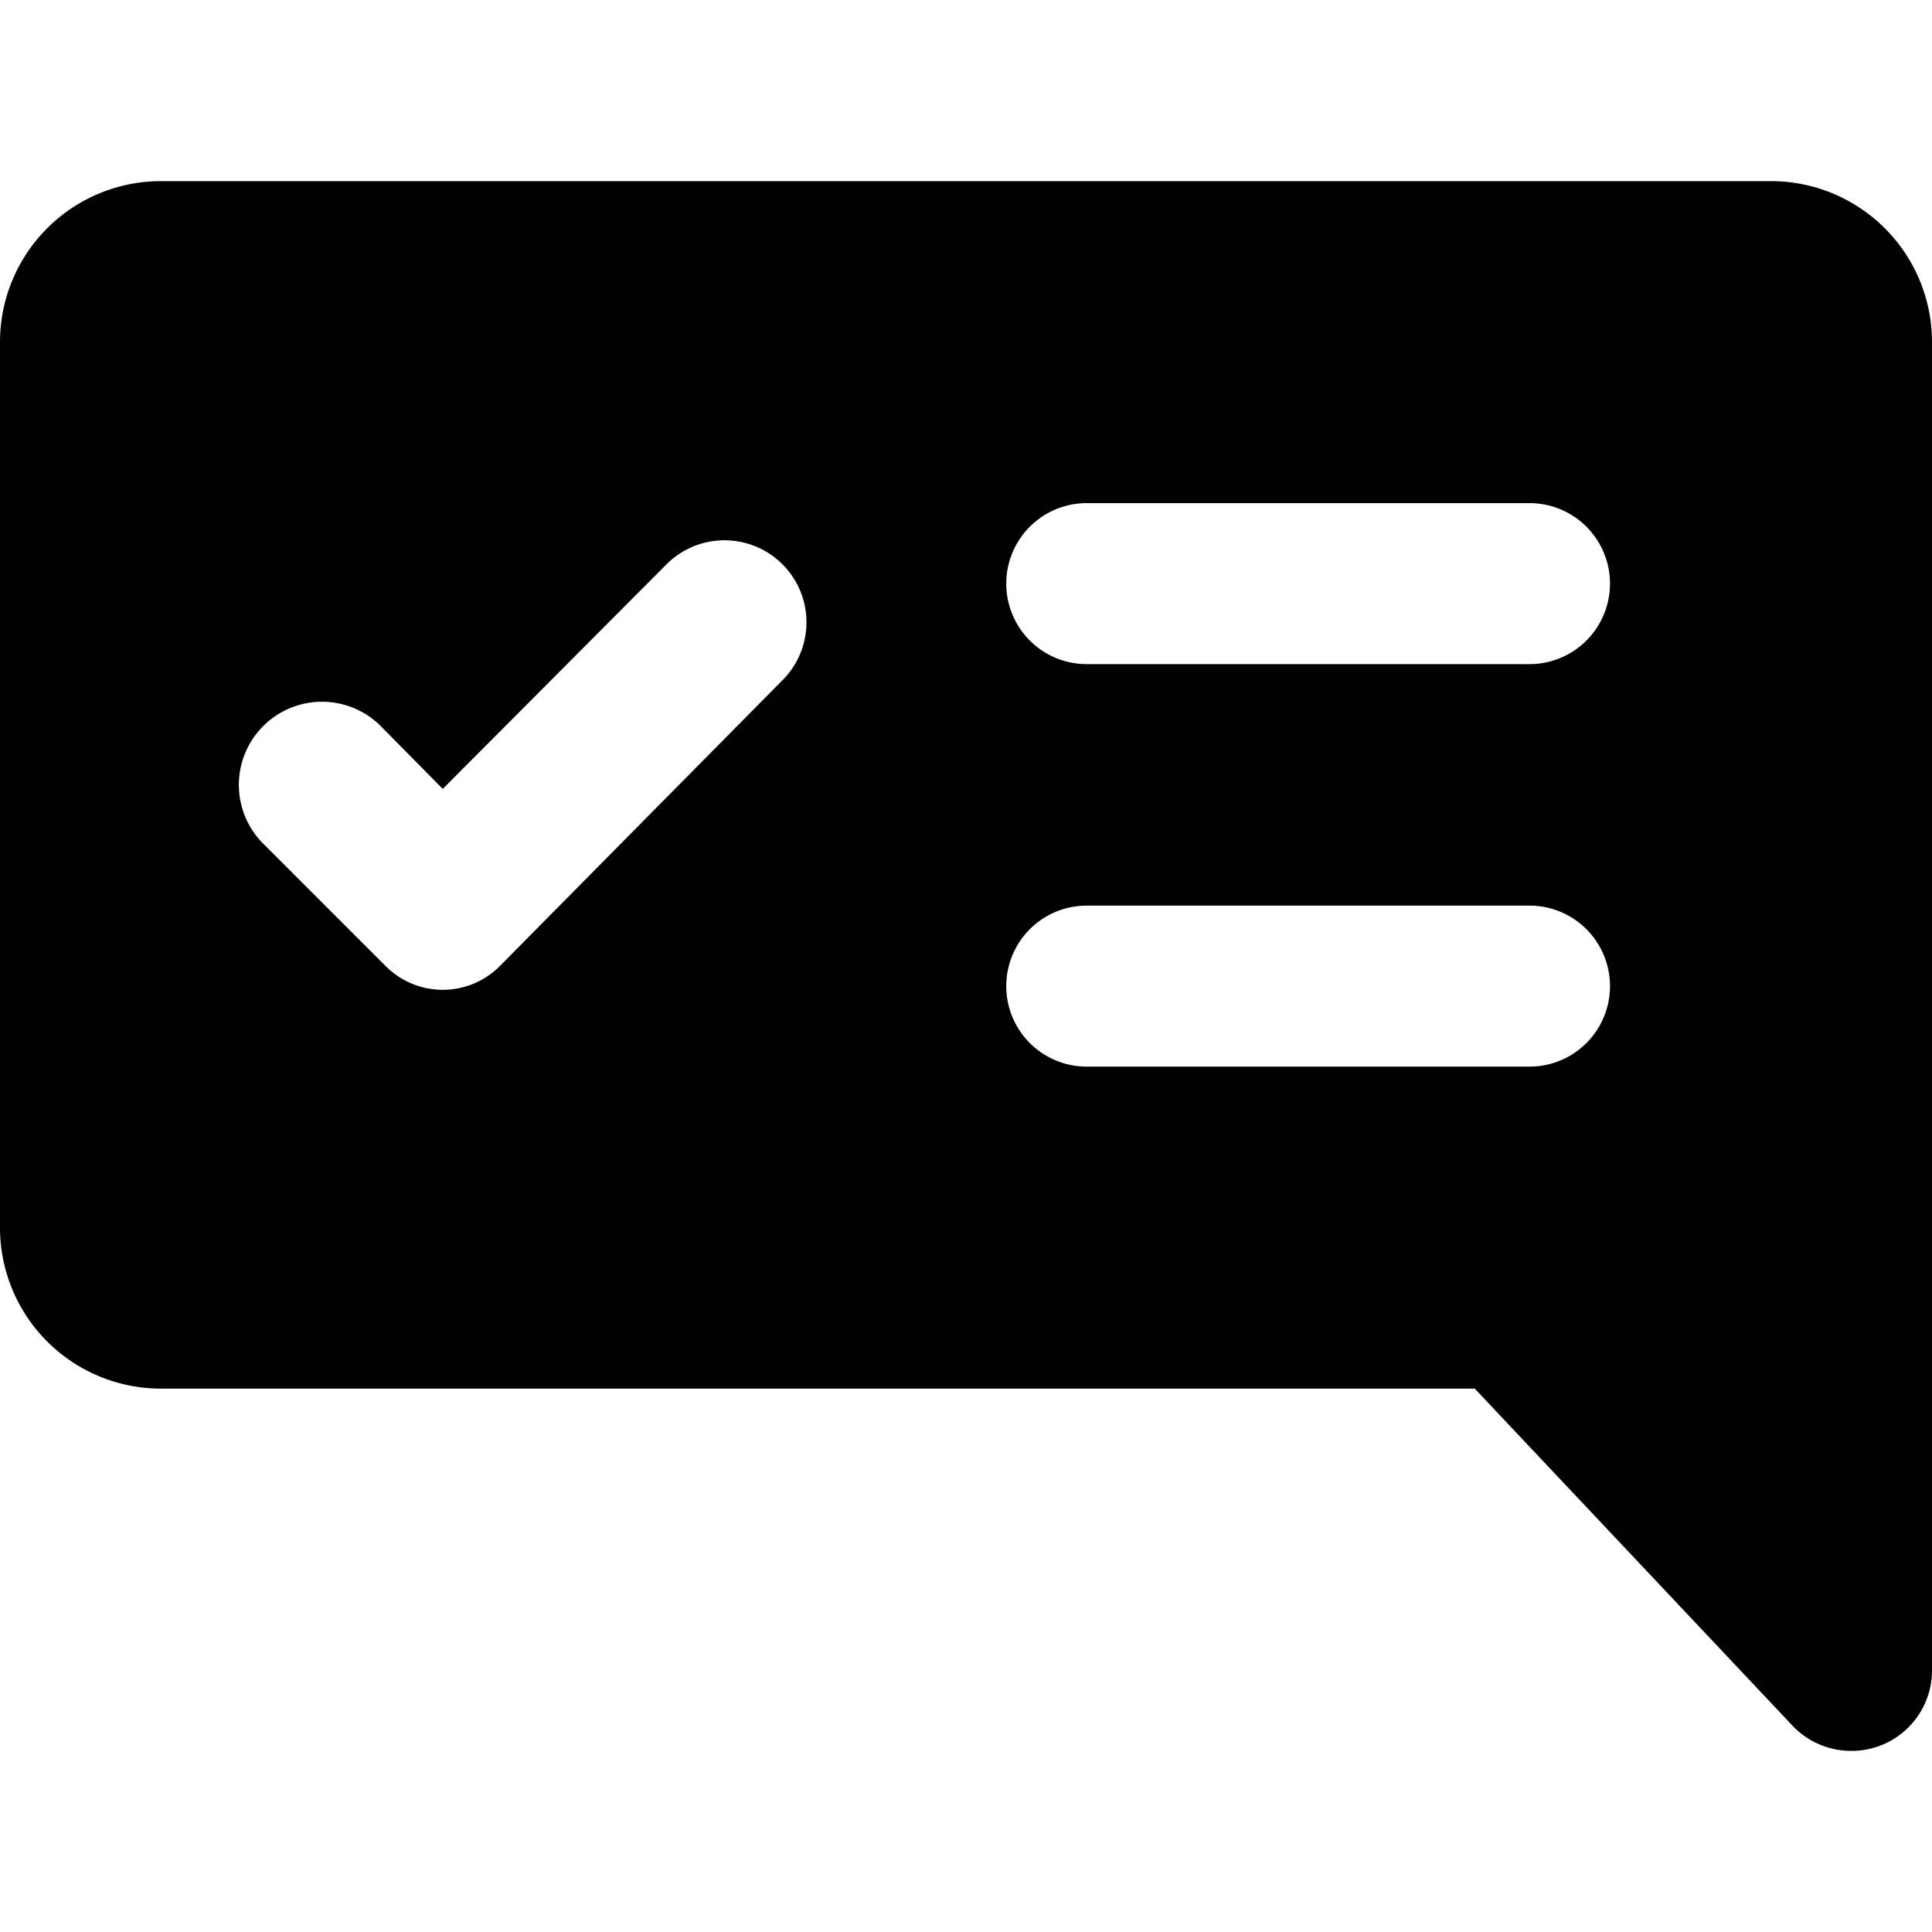 <svg xmlns="http://www.w3.org/2000/svg" viewBox="0 0 24 24"><path d="M22 2.25H2a2 2 0 0 0 -2 2v11a2 2 0 0 0 2 2h16.32l3.95 4.19a1 1 0 0 0 0.73 0.31 1 1 0 0 0 0.37 -0.07 1 1 0 0 0 0.63 -0.93V4.25a2 2 0 0 0 -2 -2ZM9.71 8.46 6.21 12a1 1 0 0 1 -1.42 0l-1.5 -1.5A1 1 0 0 1 4.71 9l0.79 0.8L8.29 7a1 1 0 1 1 1.42 1.46ZM19 13.25h-5.5a1 1 0 0 1 0 -2H19a1 1 0 0 1 0 2Zm0 -5h-5.5a1 1 0 0 1 0 -2H19a1 1 0 0 1 0 2Z" fill="#000000" stroke-width="1"></path></svg>